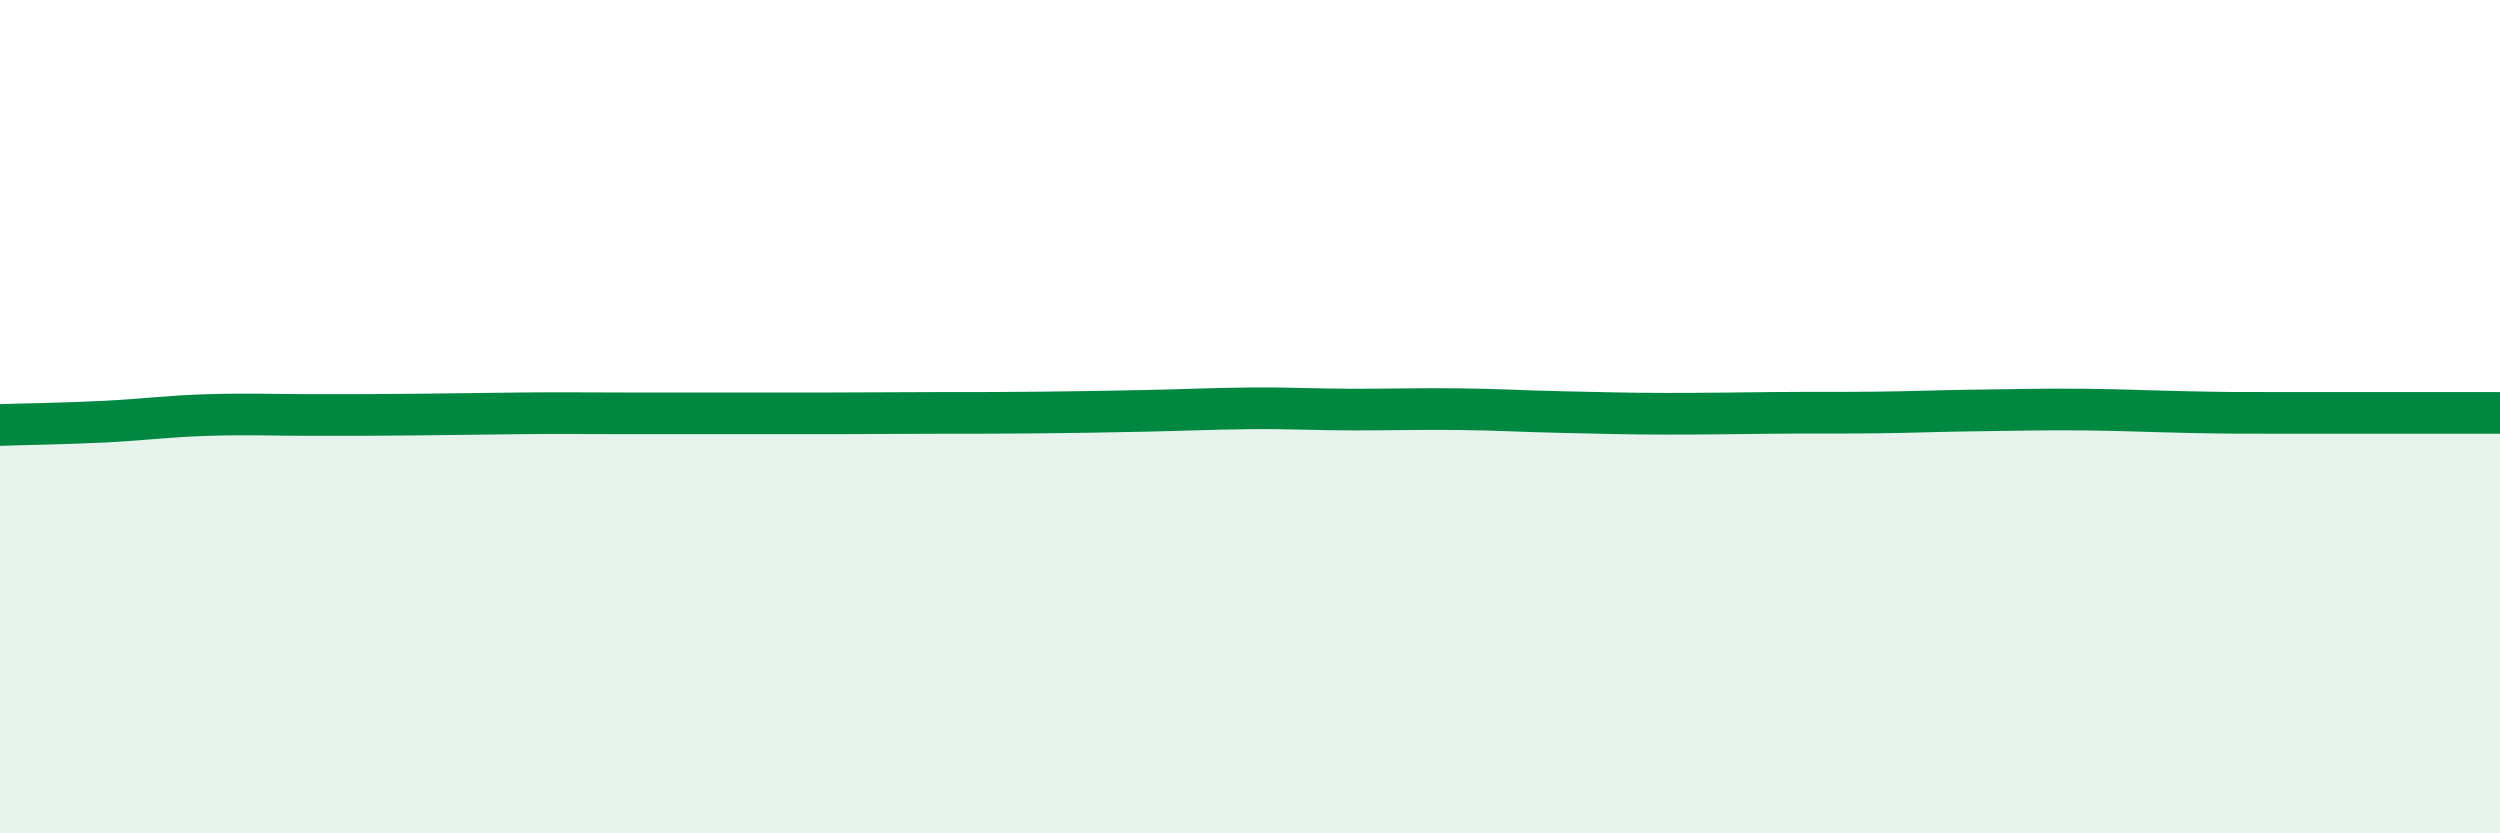 
    <svg width="60" height="20" viewBox="0 0 60 20" xmlns="http://www.w3.org/2000/svg">
      <path
        d="M 0,10.2 C 0.5,10.18 1.5,10.17 2.5,10.12 C 3.5,10.07 4,9.99 5,9.96 C 6,9.93 6.5,9.96 7.5,9.96 C 8.5,9.96 9,9.96 10,9.95 C 11,9.94 11.5,9.93 12.5,9.92 C 13.5,9.91 14,9.92 15,9.92 C 16,9.92 16.5,9.92 17.5,9.92 C 18.5,9.92 19,9.92 20,9.92 C 21,9.92 21.5,9.91 22.5,9.91 C 23.5,9.91 24,9.91 25,9.9 C 26,9.89 26.5,9.88 27.5,9.86 C 28.5,9.84 29,9.81 30,9.8 C 31,9.79 31.5,9.83 32.5,9.83 C 33.5,9.83 34,9.81 35,9.82 C 36,9.83 36.5,9.87 37.5,9.89 C 38.5,9.91 39,9.93 40,9.93 C 41,9.93 41.5,9.92 42.5,9.91 C 43.5,9.9 44,9.91 45,9.9 C 46,9.89 46.5,9.86 47.5,9.85 C 48.5,9.84 49,9.82 50,9.83 C 51,9.84 51.5,9.87 52.5,9.89 C 53.5,9.91 53.5,9.91 55,9.91 C 56.5,9.91 59,9.91 60,9.91L60 20L0 20Z"
        fill="#008740"
        opacity="0.1"
        stroke-linecap="round"
        stroke-linejoin="round"
      />
      <path
        d="M 0,10.2 C 0.5,10.18 1.5,10.17 2.5,10.12 C 3.5,10.07 4,9.99 5,9.96 C 6,9.93 6.5,9.96 7.5,9.96 C 8.5,9.96 9,9.96 10,9.95 C 11,9.94 11.5,9.93 12.5,9.92 C 13.5,9.91 14,9.92 15,9.92 C 16,9.92 16.5,9.92 17.5,9.92 C 18.5,9.92 19,9.92 20,9.92 C 21,9.92 21.5,9.91 22.5,9.91 C 23.5,9.91 24,9.91 25,9.9 C 26,9.89 26.5,9.88 27.5,9.86 C 28.5,9.84 29,9.81 30,9.8 C 31,9.79 31.5,9.83 32.5,9.83 C 33.5,9.83 34,9.81 35,9.82 C 36,9.83 36.5,9.87 37.5,9.89 C 38.5,9.91 39,9.93 40,9.93 C 41,9.93 41.5,9.92 42.5,9.91 C 43.5,9.9 44,9.91 45,9.9 C 46,9.89 46.5,9.86 47.5,9.85 C 48.5,9.84 49,9.82 50,9.83 C 51,9.84 51.5,9.87 52.5,9.89 C 53.5,9.91 53.5,9.91 55,9.91 C 56.5,9.91 59,9.91 60,9.91"
        stroke="#008740"
        stroke-width="1"
        fill="none"
        stroke-linecap="round"
        stroke-linejoin="round"
      />
    </svg>
  